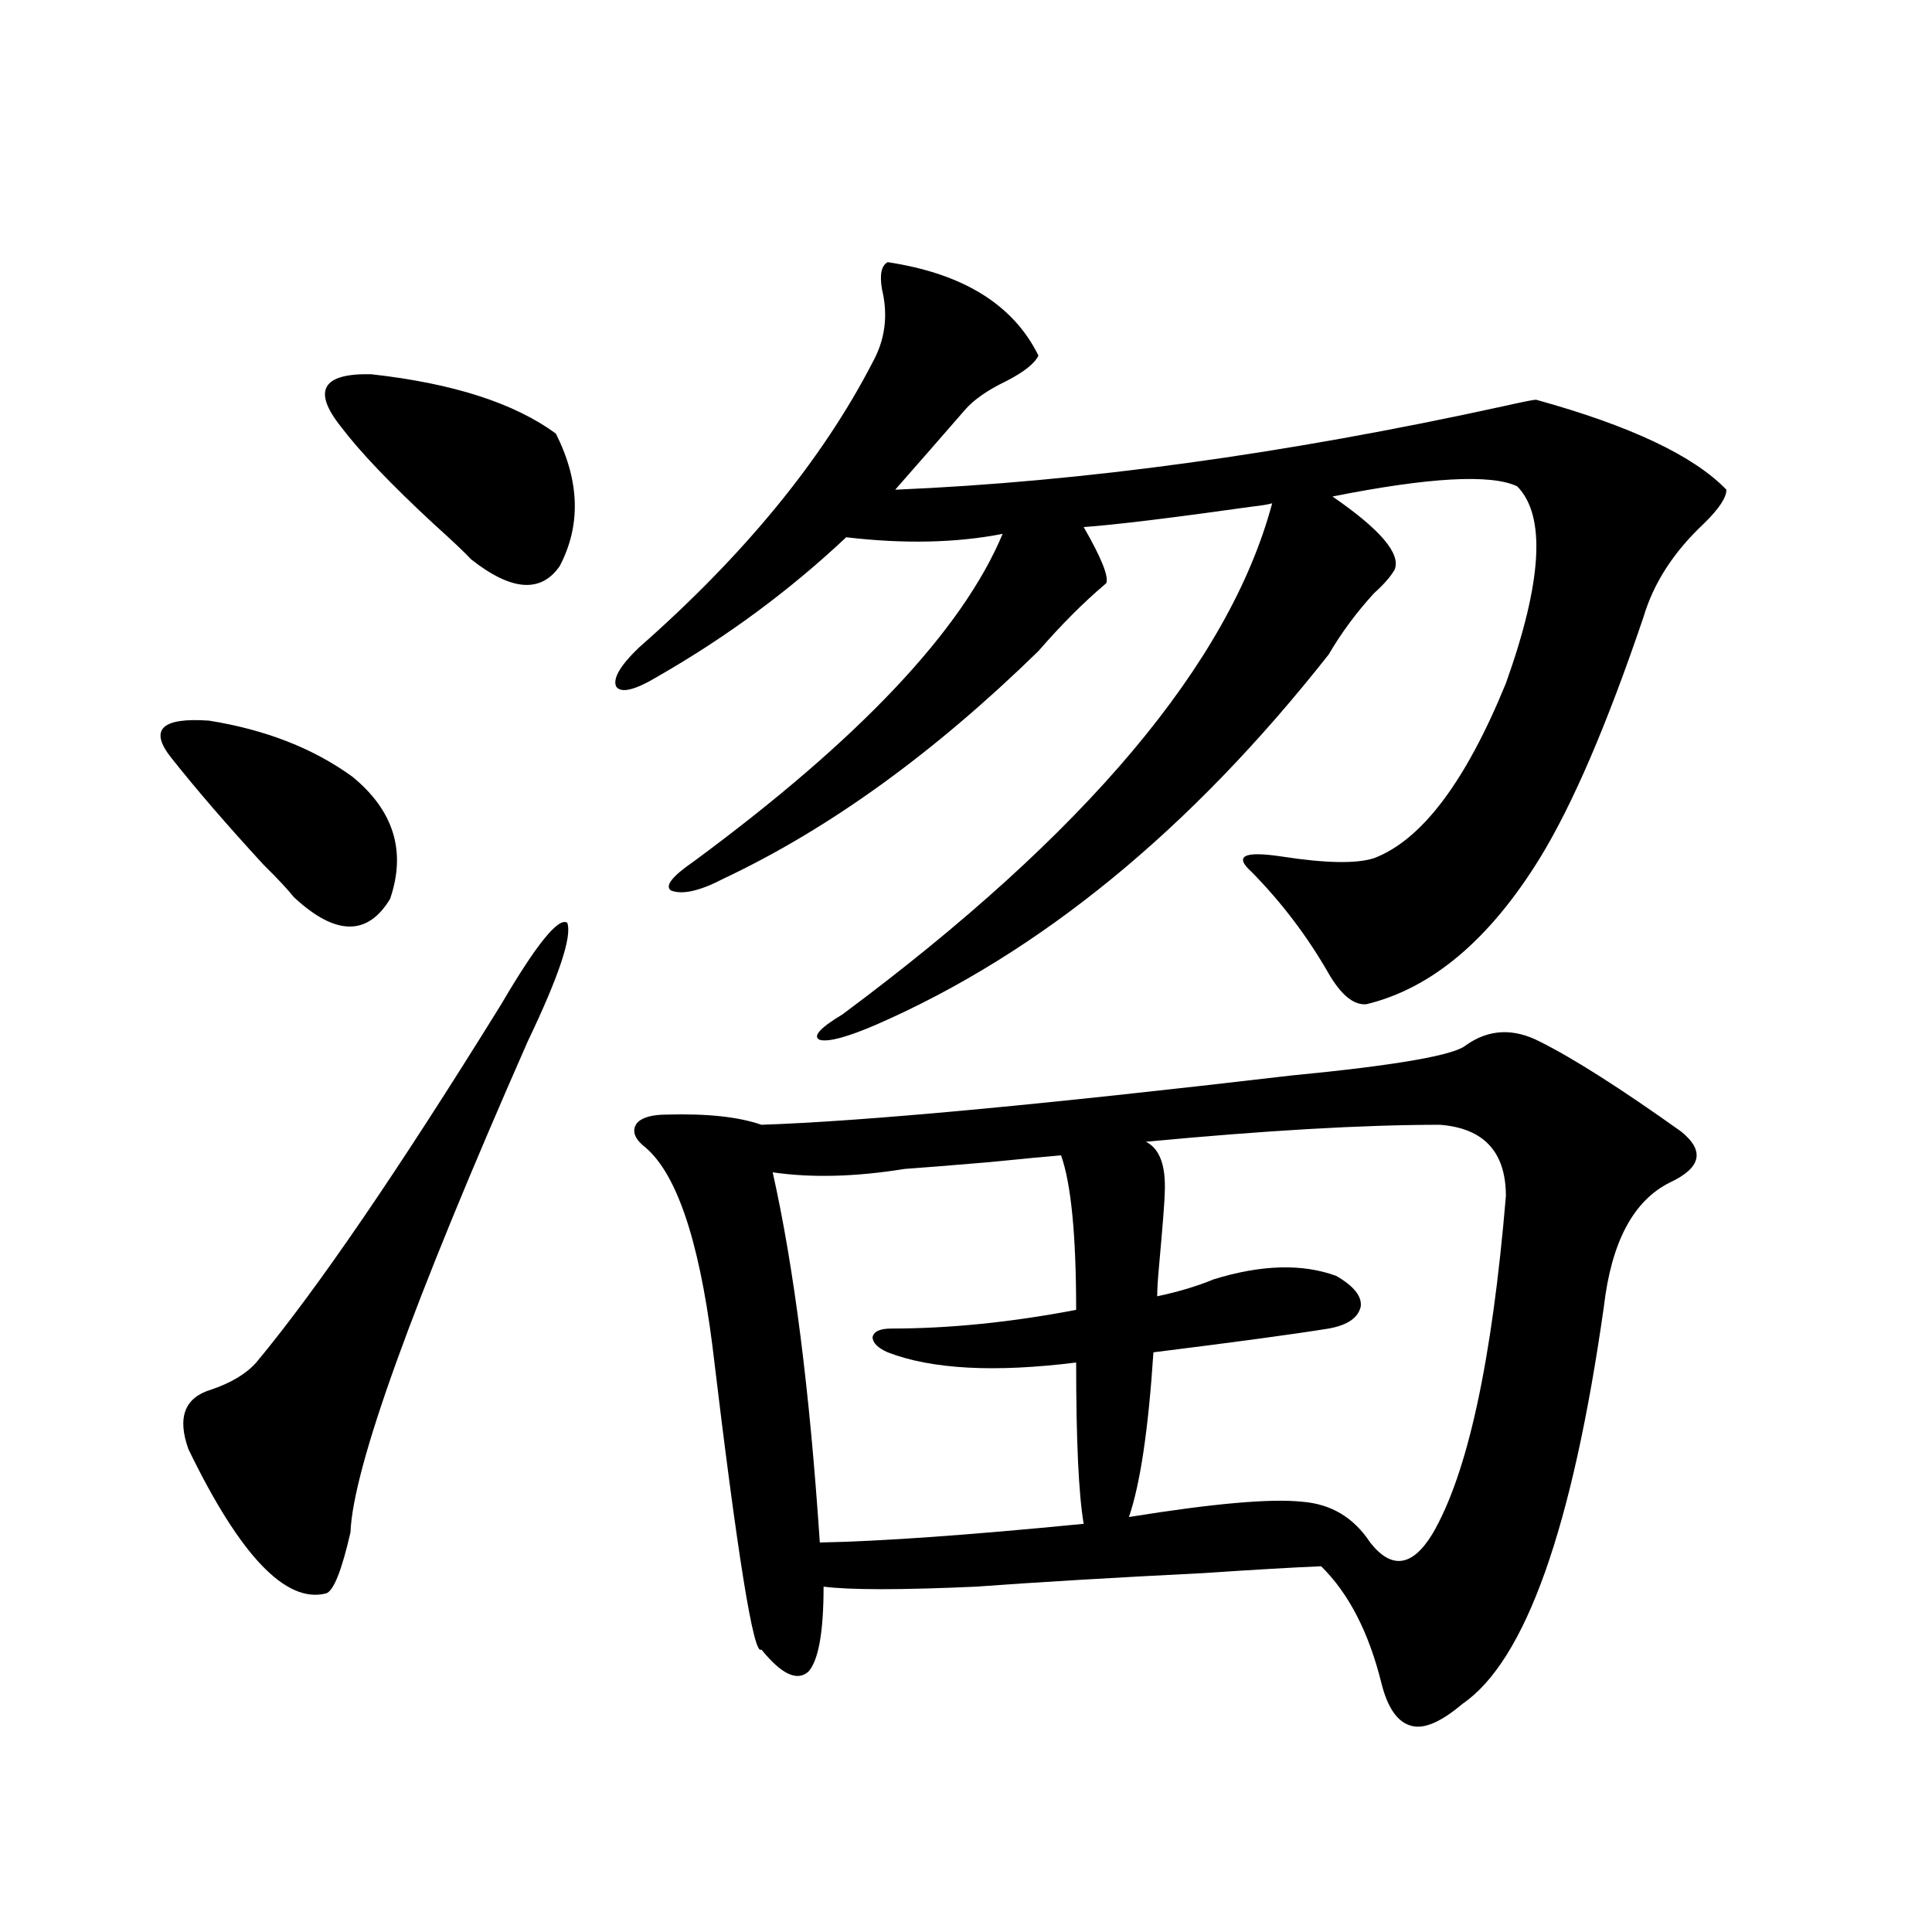 <?xml version="1.0" encoding="utf-8"?>
<!-- Generator: Adobe Illustrator 16.0.0, SVG Export Plug-In . SVG Version: 6.00 Build 0)  -->
<!DOCTYPE svg PUBLIC "-//W3C//DTD SVG 1.1//EN" "http://www.w3.org/Graphics/SVG/1.1/DTD/svg11.dtd">
<svg version="1.1" id="图层_1" xmlns="http://www.w3.org/2000/svg" xmlns:xlink="http://www.w3.org/1999/xlink" x="0px" y="0px"
	 width="1000px" height="1000px" viewBox="0 0 1000 1000" enable-background="new 0 0 1000 1000" xml:space="preserve">
<path d="M88.729,392.34c-11.707-14.64-5.213-21.094,19.512-19.336c29.268,4.696,53.978,14.364,74.145,29.004
	c21.463,17.578,27.957,38.672,19.512,63.281c-11.707,19.336-28.292,19.048-49.755-0.879c-3.262-4.093-8.46-9.668-15.609-16.699
	C117.662,427.208,101.732,408.751,88.729,392.34z M259.457,519.781c18.201-31.05,29.588-45.112,34.146-42.188
	c2.592,7.031-4.237,27.548-20.487,61.523C213.27,675.06,182.706,759.723,181.41,793.121c-4.558,19.927-8.78,30.46-12.683,31.641
	c-20.822,5.273-44.557-19.624-71.218-74.707c-5.854-16.397-1.951-26.655,11.707-30.762c10.396-3.516,18.201-8.198,23.414-14.063
	C163.85,667.739,206.12,605.914,259.457,519.781z M176.532,220.953c-14.969-18.746-9.756-27.823,15.609-27.246
	c42.271,4.696,74.145,14.941,95.607,30.762c12.348,24.609,13.003,47.461,1.951,68.555c-9.756,14.063-25.045,12.896-45.853-3.516
	c-3.262-3.516-9.756-9.668-19.512-18.457C202.218,250.547,186.288,233.848,176.532,220.953z M459.452,135.699
	c39.023,5.863,65.029,21.973,78.047,48.34c-1.951,4.105-7.484,8.5-16.585,13.184c-9.756,4.696-16.92,9.668-21.463,14.941
	c-11.707,13.485-23.749,27.246-36.097,41.309c96.903-4.093,201.611-18.457,314.139-43.066c10.396-2.335,16.25-3.516,17.561-3.516
	c48.779,13.485,81.614,29.004,98.534,46.582c0,4.105-3.902,9.97-11.707,17.578c-15.609,14.653-26.021,30.762-31.219,48.34
	c-18.871,55.673-36.752,97.271-53.657,124.805c-26.021,42.188-55.943,67.388-89.754,75.586c-6.509,0.591-13.018-4.683-19.512-15.82
	c-11.066-19.336-24.39-36.914-39.999-52.734c-9.115-8.198-3.902-10.835,15.609-7.91c22.759,3.516,38.688,3.817,47.804,0.879
	c24.71-9.366,47.469-39.551,68.291-90.527c18.856-52.734,20.808-86.71,5.854-101.953c-13.658-6.441-45.532-4.684-95.607,5.273
	c24.71,17.001,35.441,29.595,32.194,37.793c-1.951,3.516-5.533,7.622-10.731,12.305c-9.115,9.97-16.92,20.517-23.414,31.641
	c-71.553,90.829-149.6,154.688-234.141,191.602c-14.969,6.454-24.725,9.091-29.268,7.91c-3.902-1.758,0-6.152,11.707-13.184
	c126.171-93.741,200.315-181.934,222.434-264.551c-1.951,0.59-5.533,1.181-10.731,1.758c-41.63,5.864-70.577,9.38-86.827,10.547
	c9.101,15.82,13.003,25.488,11.707,29.004l-0.976,0.879c-11.066,9.38-22.438,20.806-34.146,34.277
	c-53.992,52.734-108.29,91.997-162.923,117.773c-12.362,6.454-21.463,8.501-27.316,6.152c-3.262-2.335,0.641-7.319,11.707-14.941
	c85.852-63.281,139.174-119.819,159.996-169.629c-24.069,4.696-51.065,5.273-80.974,1.758
	c-29.268,27.548-61.797,51.567-97.559,72.07c-11.707,7.031-18.871,8.789-21.463,5.273c-1.951-4.093,1.951-10.835,11.707-20.215
	c54.633-48.038,94.952-97.257,120.973-147.656c6.494-11.715,8.125-24.308,4.878-37.793
	C455.215,142.153,456.19,137.457,459.452,135.699z M797.005,539.117c17.561,8.789,41.95,24.321,73.169,46.582
	c12.348,9.97,10.396,18.759-5.854,26.367c-18.871,9.38-30.243,30.762-34.146,64.16c-16.265,114.849-40.654,183.39-73.169,205.664
	c-11.066,9.366-19.847,13.184-26.341,11.426c-7.164-1.758-12.362-9.091-15.609-21.973c-6.509-26.367-16.92-46.582-31.219-60.645
	c-14.313,0.591-34.48,1.758-60.486,3.516c-46.828,2.349-86.187,4.696-118.046,7.031c-39.023,1.758-65.364,1.758-79.022,0
	c0,23.429-2.606,38.081-7.805,43.945c-5.854,5.273-13.993,1.456-24.39-11.426c-3.902,4.093-12.362-48.34-25.365-157.324
	c-7.164-56.25-19.191-90.815-36.097-103.711c-4.558-4.093-5.533-7.91-2.927-11.426c2.592-2.925,7.805-4.395,15.609-4.395
	c20.808-0.577,37.072,1.181,48.779,5.273c52.682-1.758,144.052-10.245,274.14-25.488c54.633-5.273,84.876-10.547,90.729-15.82
	C770.664,532.677,783.347,532.086,797.005,539.117z M549.206,598.004c-7.164,0.591-19.512,1.758-37.072,3.516
	c-20.822,1.758-35.456,2.938-43.901,3.516c-25.365,4.106-48.139,4.696-68.291,1.758c11.052,49.219,19.177,113.091,24.39,191.602
	c31.219-0.577,76.736-3.804,136.582-9.668c-2.606-15.229-3.902-43.066-3.902-83.496c-42.285,5.273-74.8,3.516-97.559-5.273
	c-5.213-2.335-7.805-4.972-7.805-7.91c0.641-2.925,3.902-4.395,9.756-4.395c29.908,0,61.782-3.214,95.607-9.668
	C557.011,639.313,554.404,612.657,549.206,598.004z M745.299,582.184c-39.679,0-90.409,2.938-152.191,8.789
	c7.149,3.516,10.396,12.305,9.756,26.367c0,3.516-0.976,16.122-2.927,37.793c-0.655,7.031-0.976,12.305-0.976,15.82
	c11.052-2.335,20.808-5.273,29.268-8.789c24.71-7.608,45.853-8.198,63.413-1.758c9.101,5.273,13.323,10.547,12.683,15.82
	c-1.311,5.864-6.829,9.668-16.585,11.426c-18.216,2.938-48.459,7.031-90.729,12.305c-2.606,39.853-6.829,68.267-12.683,85.254
	c43.566-7.031,73.489-9.668,89.754-7.91c14.954,1.181,26.661,8.212,35.121,21.094c11.052,14.063,21.783,12.606,32.194-4.395
	c18.201-31.05,30.884-89.347,38.048-174.902C779.444,596.246,768.058,583.941,745.299,582.184z"/>
</svg>
